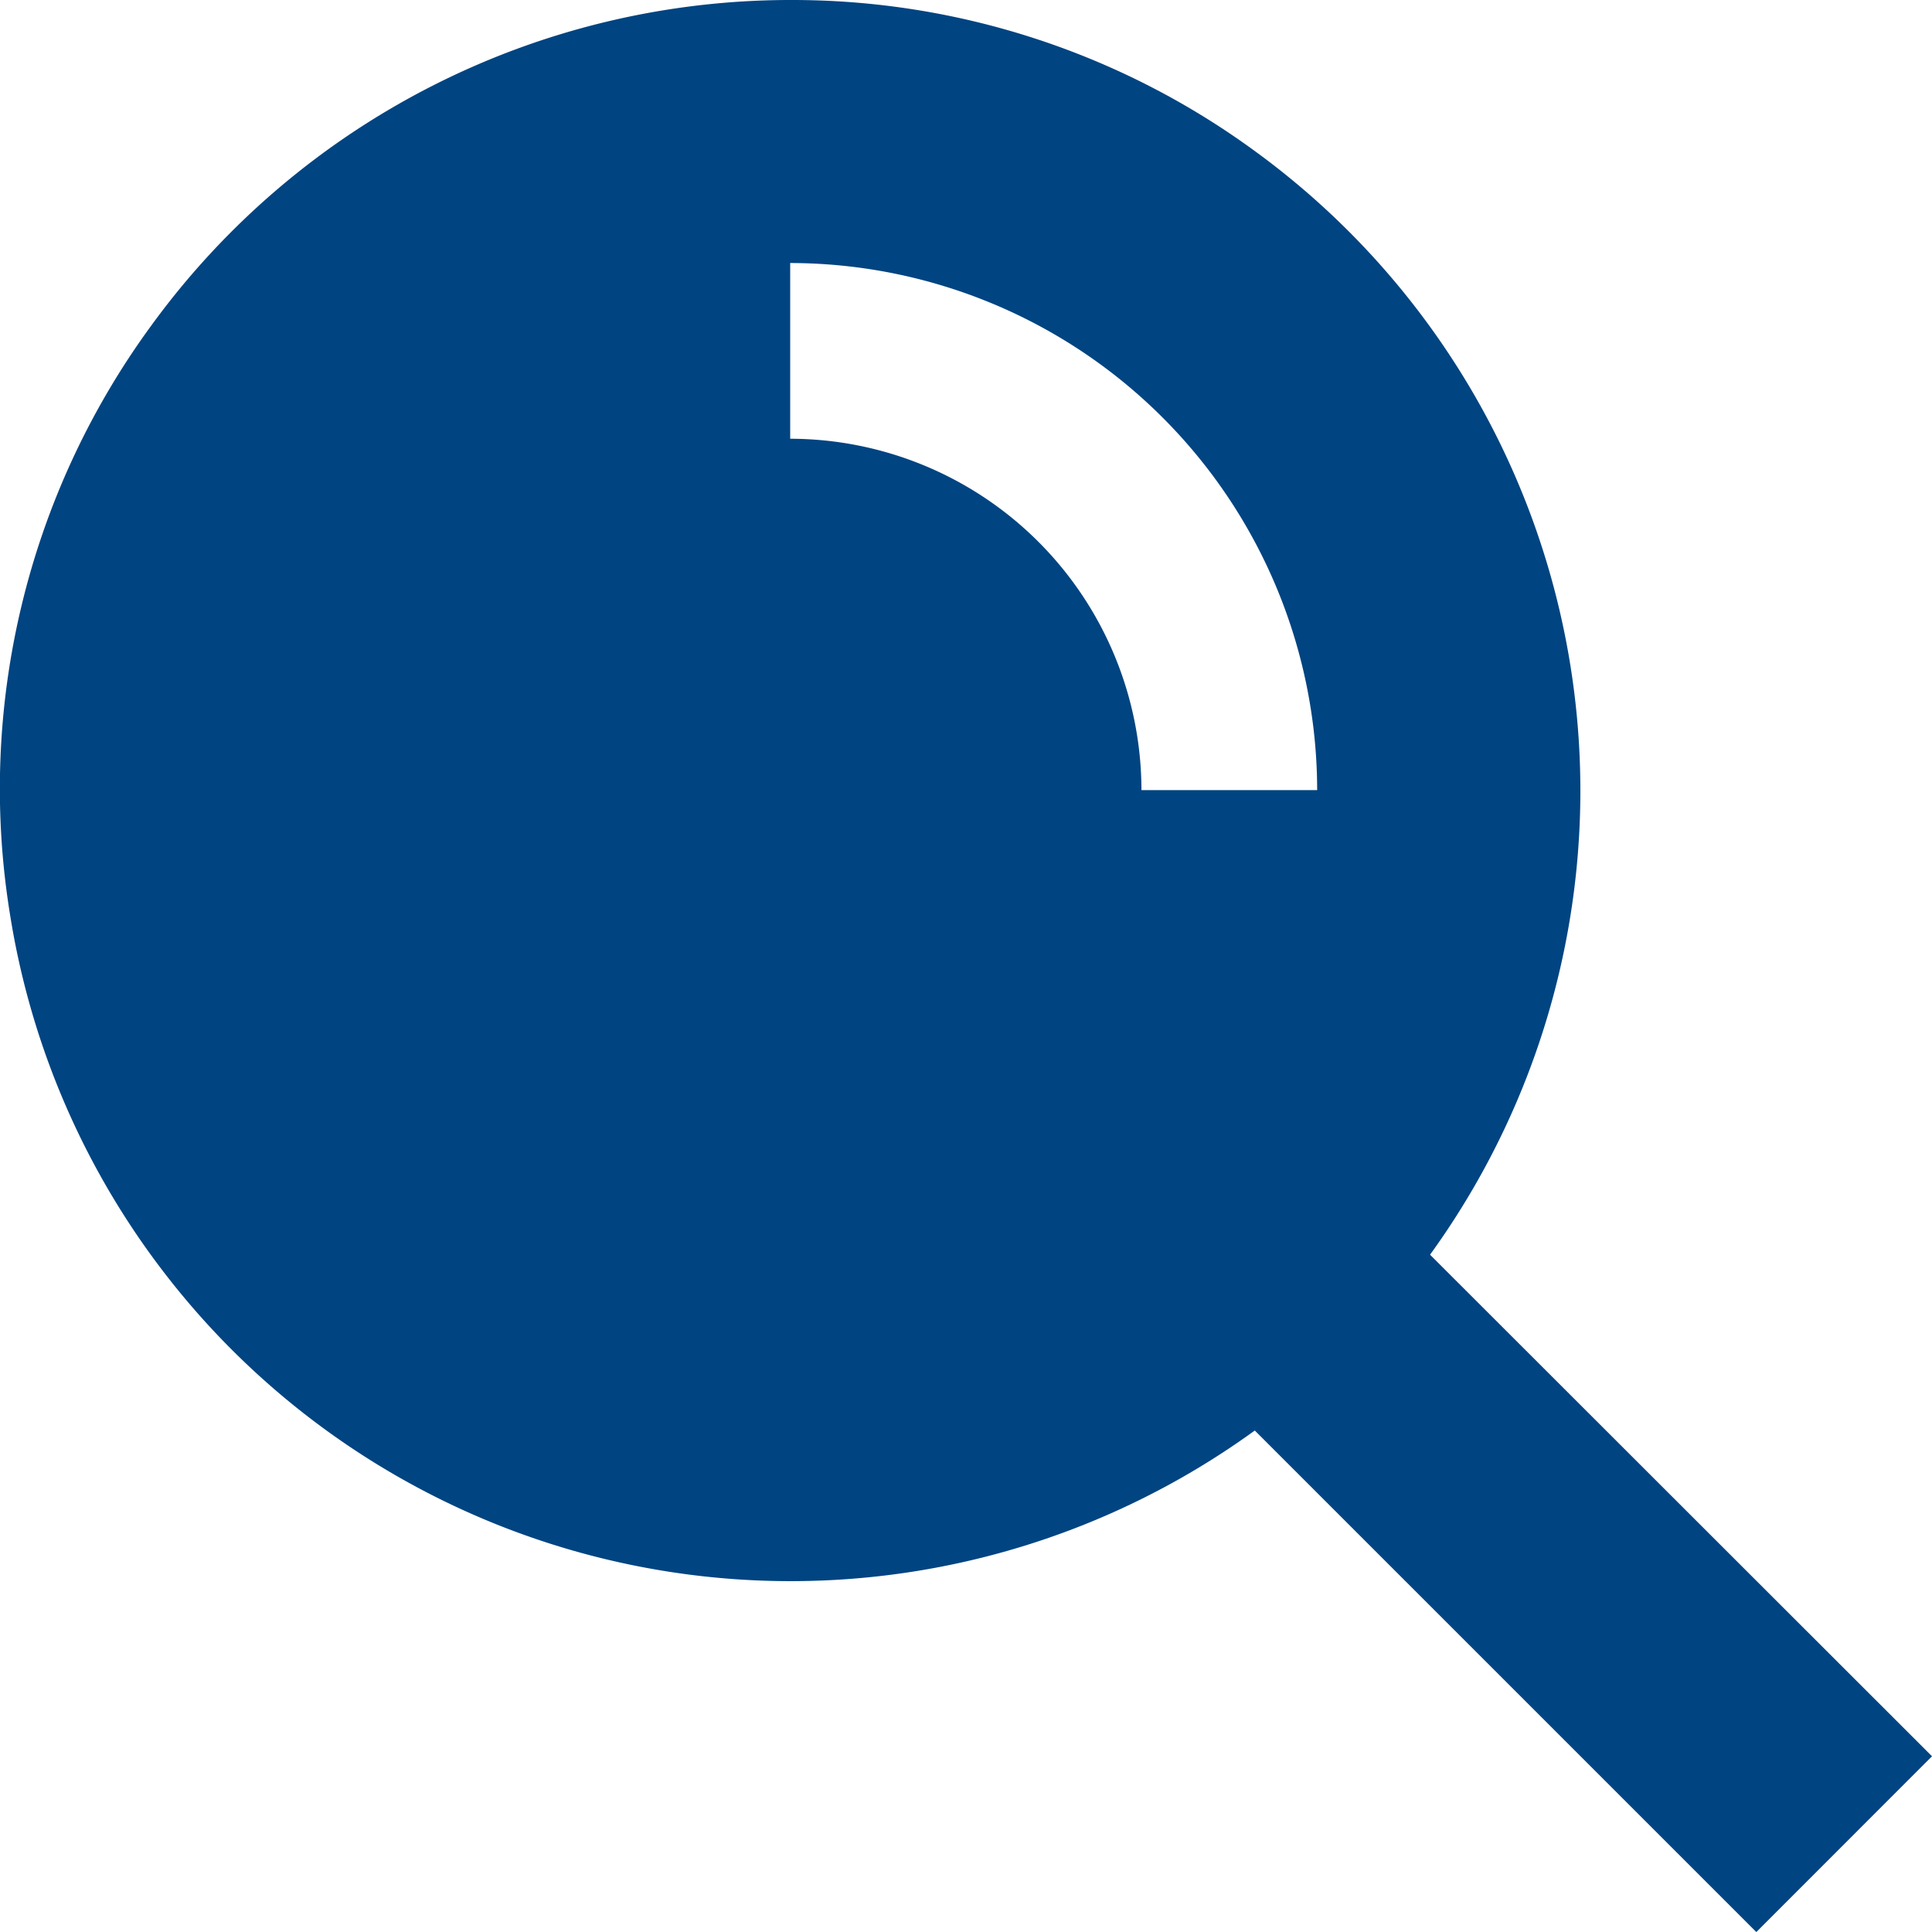 <svg xmlns="http://www.w3.org/2000/svg" width="21" height="21" viewBox="0 0 21 21"><path d="M19.09,21h0l-5.451-5.451A8.591,8.591,0,0,1,.109,9.941a8.525,8.525,0,0,1,1.53-6.395A8.592,8.592,0,0,1,8.6,0a8.513,8.513,0,0,1,5.034,1.638,8.6,8.6,0,0,1,1.91,12L21,19.09,19.091,21ZM8.589,2.859v1.91a3.824,3.824,0,0,1,3.818,3.819h1.91A5.735,5.735,0,0,0,8.589,2.859Z" fill="#004481"/></svg>